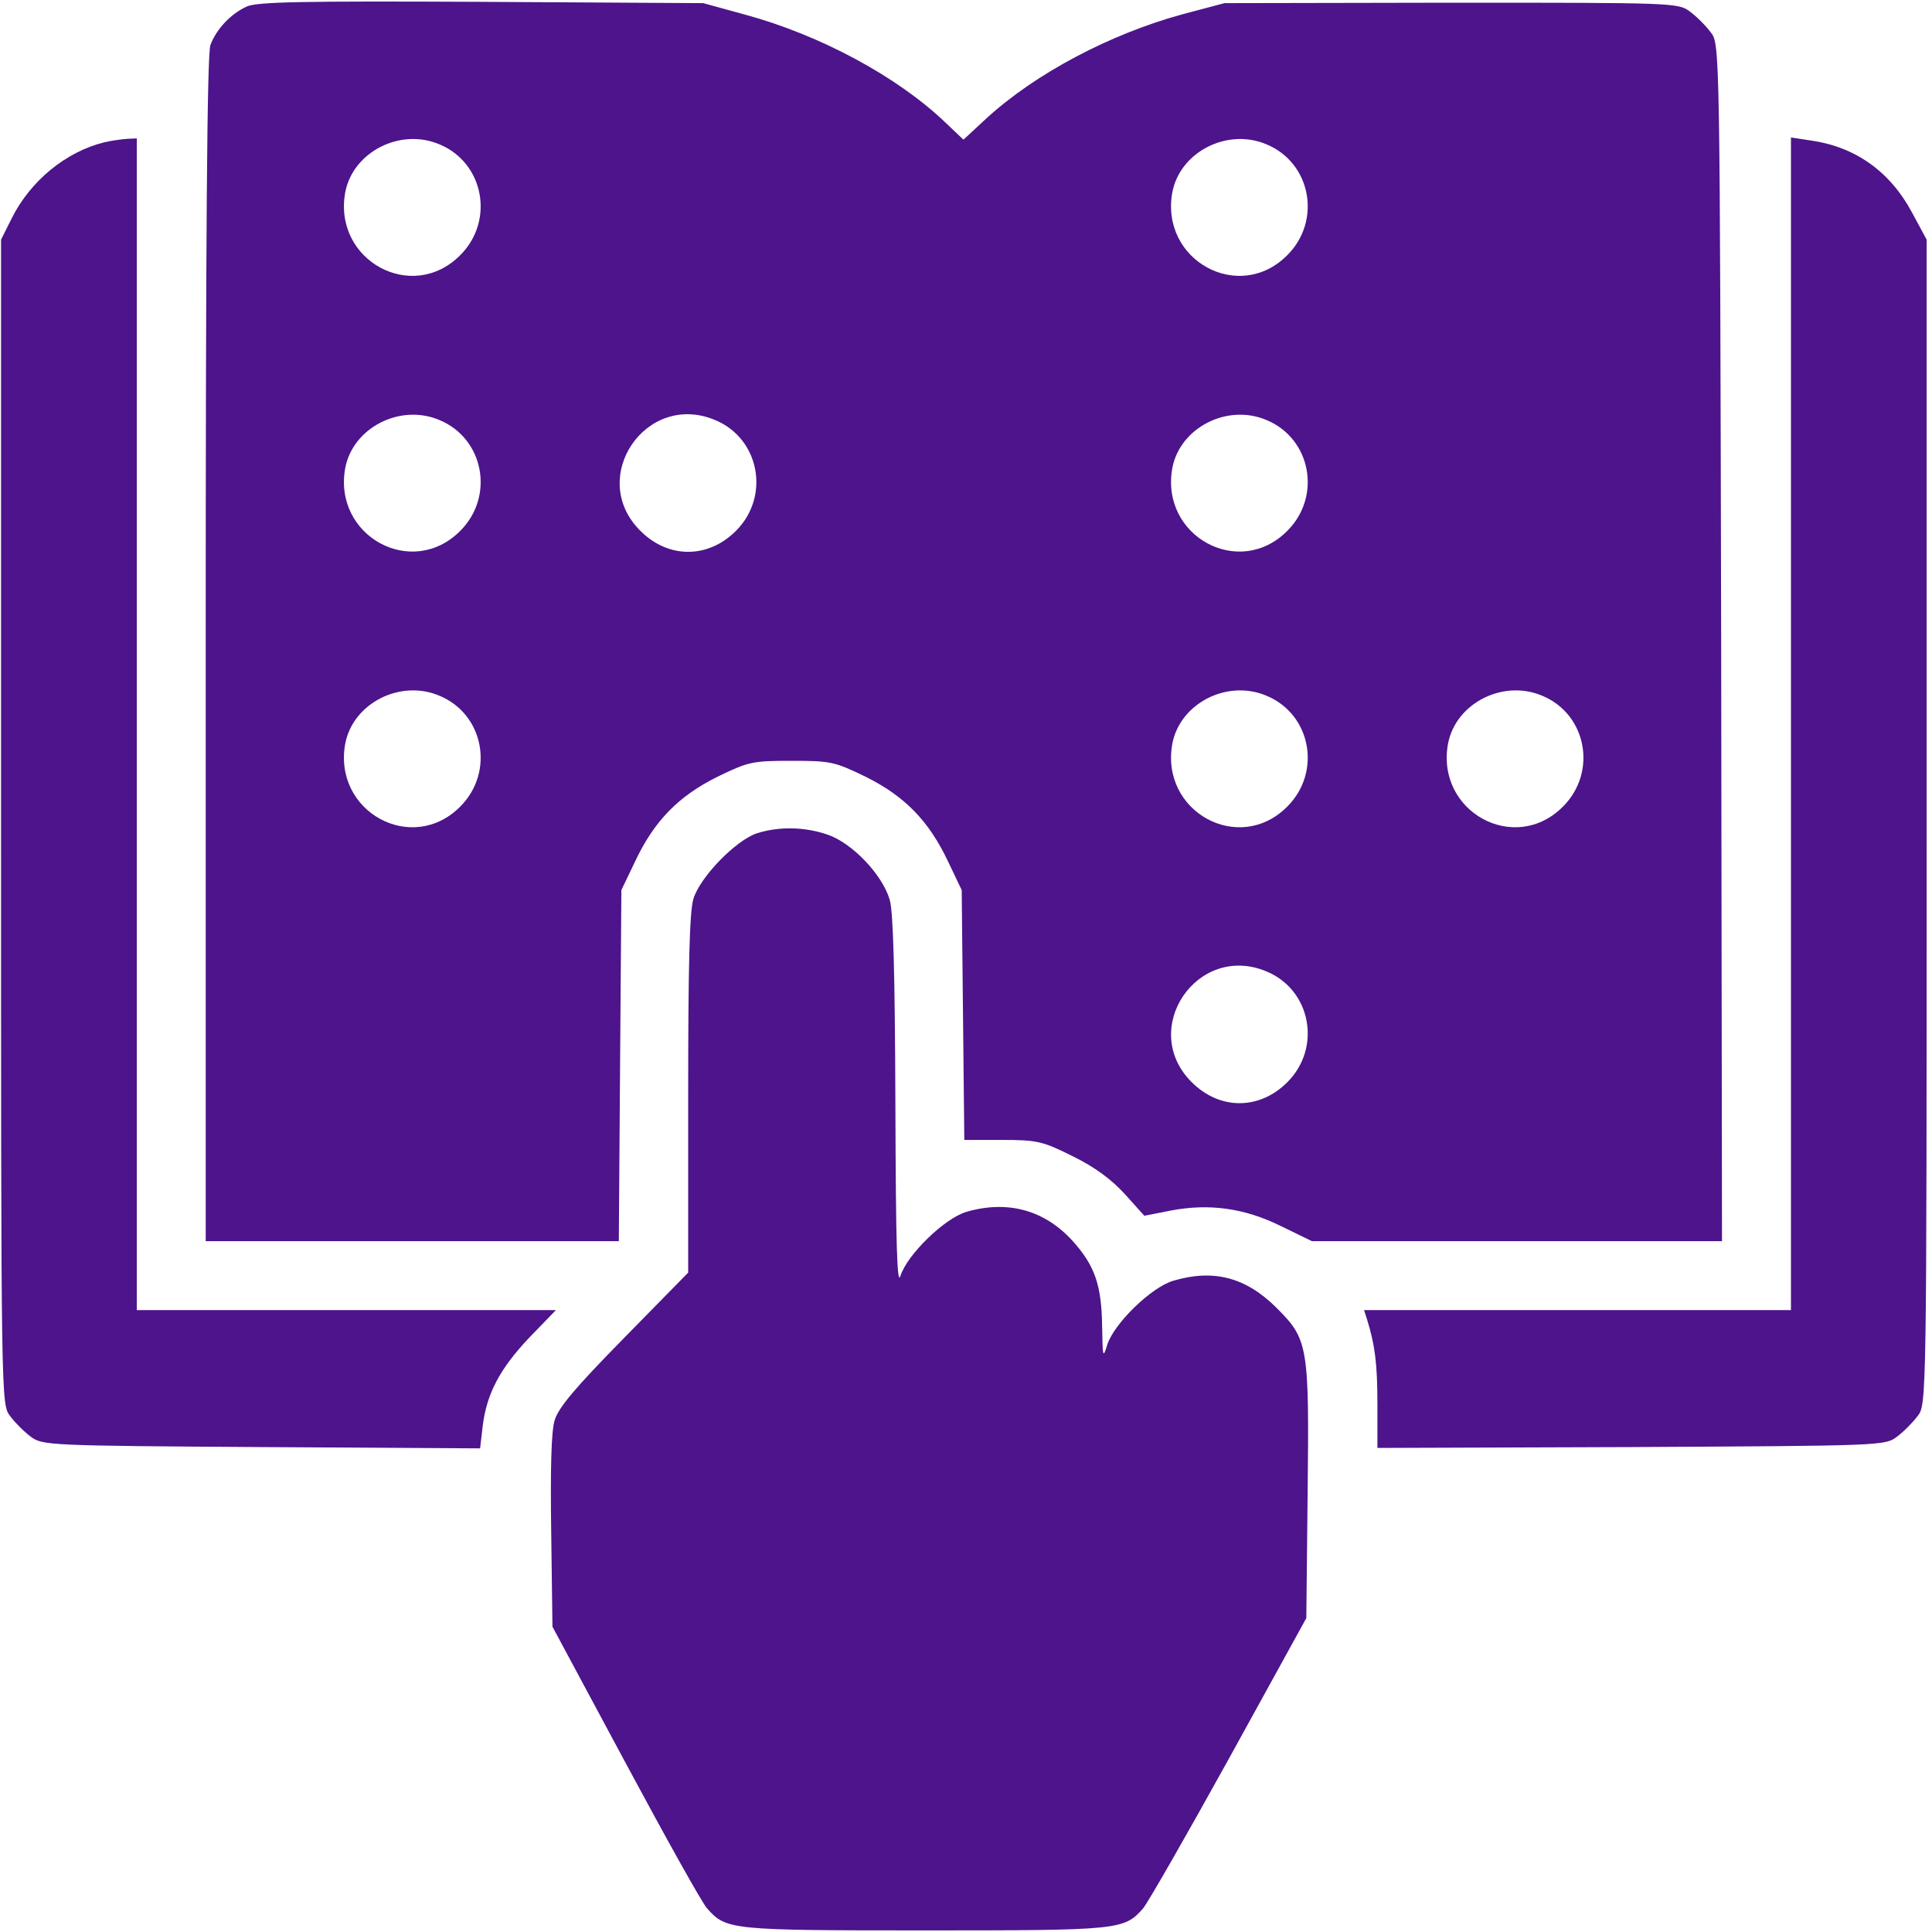 <svg width="40" height="40" viewBox="0 0 40 40" fill="none" xmlns="http://www.w3.org/2000/svg">
<g clip-path="url(#clip0_23804_5975)">
<path d="M5.106 0.136C4.776 0.288 4.482 0.6 4.357 0.93C4.286 1.108 4.259 4.97 4.259 13.443V25.697H8.531H12.812L12.838 22.058L12.865 18.428L13.151 17.831C13.543 17.001 14.043 16.484 14.854 16.082C15.496 15.77 15.576 15.752 16.388 15.752C17.2 15.752 17.28 15.77 17.922 16.082C18.734 16.484 19.233 17.001 19.626 17.831L19.911 18.428L19.938 21.015L19.965 23.601H20.749C21.472 23.601 21.588 23.628 22.212 23.94C22.667 24.163 23.015 24.421 23.291 24.725L23.692 25.171L24.236 25.064C25.03 24.912 25.762 25.01 26.52 25.385L27.162 25.697H31.407H35.652L35.635 13.309C35.608 0.948 35.608 0.912 35.42 0.671C35.322 0.537 35.126 0.341 34.992 0.243C34.752 0.056 34.653 0.056 30.051 0.056L25.351 0.065L24.477 0.297C22.979 0.707 21.445 1.518 20.428 2.446L19.947 2.892L19.572 2.535C18.573 1.581 16.977 0.725 15.434 0.305L14.56 0.065L9.967 0.038C6.23 0.02 5.32 0.038 5.106 0.136ZM9.102 2.99C10.02 3.373 10.243 4.569 9.53 5.282C8.531 6.29 6.89 5.389 7.148 3.98C7.309 3.142 8.29 2.642 9.102 2.99ZM26.225 2.99C27.144 3.373 27.367 4.569 26.653 5.282C25.655 6.29 24.014 5.389 24.272 3.98C24.433 3.142 25.414 2.642 26.225 2.99ZM9.102 8.698C10.02 9.081 10.243 10.277 9.53 10.99C8.531 11.998 6.89 11.097 7.148 9.688C7.309 8.85 8.29 8.35 9.102 8.698ZM14.809 8.698C15.728 9.081 15.951 10.277 15.238 10.99C14.658 11.57 13.837 11.57 13.258 10.99C12.152 9.893 13.374 8.091 14.809 8.698ZM26.225 8.698C27.144 9.081 27.367 10.277 26.653 10.99C25.655 11.998 24.014 11.097 24.272 9.688C24.433 8.85 25.414 8.35 26.225 8.698ZM9.102 14.406C10.02 14.789 10.243 15.984 9.53 16.698C8.531 17.706 6.89 16.805 7.148 15.396C7.309 14.557 8.29 14.058 9.102 14.406ZM26.225 14.406C27.144 14.789 27.367 15.984 26.653 16.698C25.655 17.706 24.014 16.805 24.272 15.396C24.433 14.557 25.414 14.058 26.225 14.406ZM31.933 14.406C32.852 14.789 33.075 15.984 32.361 16.698C31.363 17.706 29.721 16.805 29.98 15.396C30.141 14.557 31.122 14.058 31.933 14.406ZM26.225 20.114C27.144 20.497 27.367 21.692 26.653 22.406C26.074 22.985 25.253 22.985 24.674 22.406C23.568 21.309 24.789 19.507 26.225 20.114Z" fill="#4D148C"/>
<path d="M2.163 2.945C1.36 3.142 0.629 3.748 0.245 4.515L0.022 4.961V17.019C0.022 29.05 0.022 29.077 0.21 29.318C0.308 29.451 0.504 29.648 0.638 29.746C0.879 29.924 0.995 29.933 5.409 29.96L9.94 29.987L9.993 29.532C10.074 28.854 10.35 28.337 10.957 27.695L11.51 27.124H7.175H2.832V14.994V2.865L2.636 2.874C2.52 2.883 2.315 2.91 2.163 2.945Z" fill="#4D148C"/>
<path d="M37.08 14.986V27.124H32.656H28.241L28.304 27.32C28.464 27.837 28.518 28.221 28.518 29.068V29.978L33.771 29.96C38.926 29.933 39.033 29.933 39.273 29.746C39.407 29.648 39.603 29.451 39.702 29.318C39.889 29.077 39.889 29.05 39.889 17.019V4.961L39.586 4.399C39.131 3.552 38.417 3.043 37.499 2.91L37.08 2.847V14.986Z" fill="#4D148C"/>
<path d="M15.675 17.251C15.238 17.393 14.489 18.16 14.355 18.615C14.275 18.883 14.248 20.033 14.248 22.664V26.348L12.919 27.703C11.911 28.729 11.563 29.139 11.483 29.407C11.412 29.639 11.394 30.415 11.412 31.717L11.438 33.679L12.946 36.488C13.775 38.031 14.533 39.396 14.64 39.512C15.033 39.958 15.131 39.967 19.153 39.967C23.175 39.967 23.273 39.958 23.666 39.512C23.764 39.396 24.567 37.995 25.45 36.399L27.046 33.501L27.073 30.914C27.108 27.855 27.082 27.73 26.431 27.079C25.797 26.446 25.128 26.268 24.29 26.517C23.835 26.651 23.068 27.4 22.926 27.837C22.837 28.131 22.828 28.105 22.819 27.489C22.81 26.607 22.667 26.205 22.212 25.697C21.632 25.055 20.865 24.841 20.009 25.09C19.554 25.224 18.787 25.973 18.645 26.41C18.573 26.651 18.547 25.813 18.538 22.852C18.529 20.149 18.493 18.874 18.422 18.633C18.27 18.107 17.637 17.447 17.128 17.278C16.656 17.117 16.13 17.108 15.675 17.251Z" fill="#4D148C"/>
</g>
<defs>
<clipPath id="clip0_23804_5975">
<rect width="39.933" height="40" fill="white"/>
</clipPath>
</defs>
</svg>
